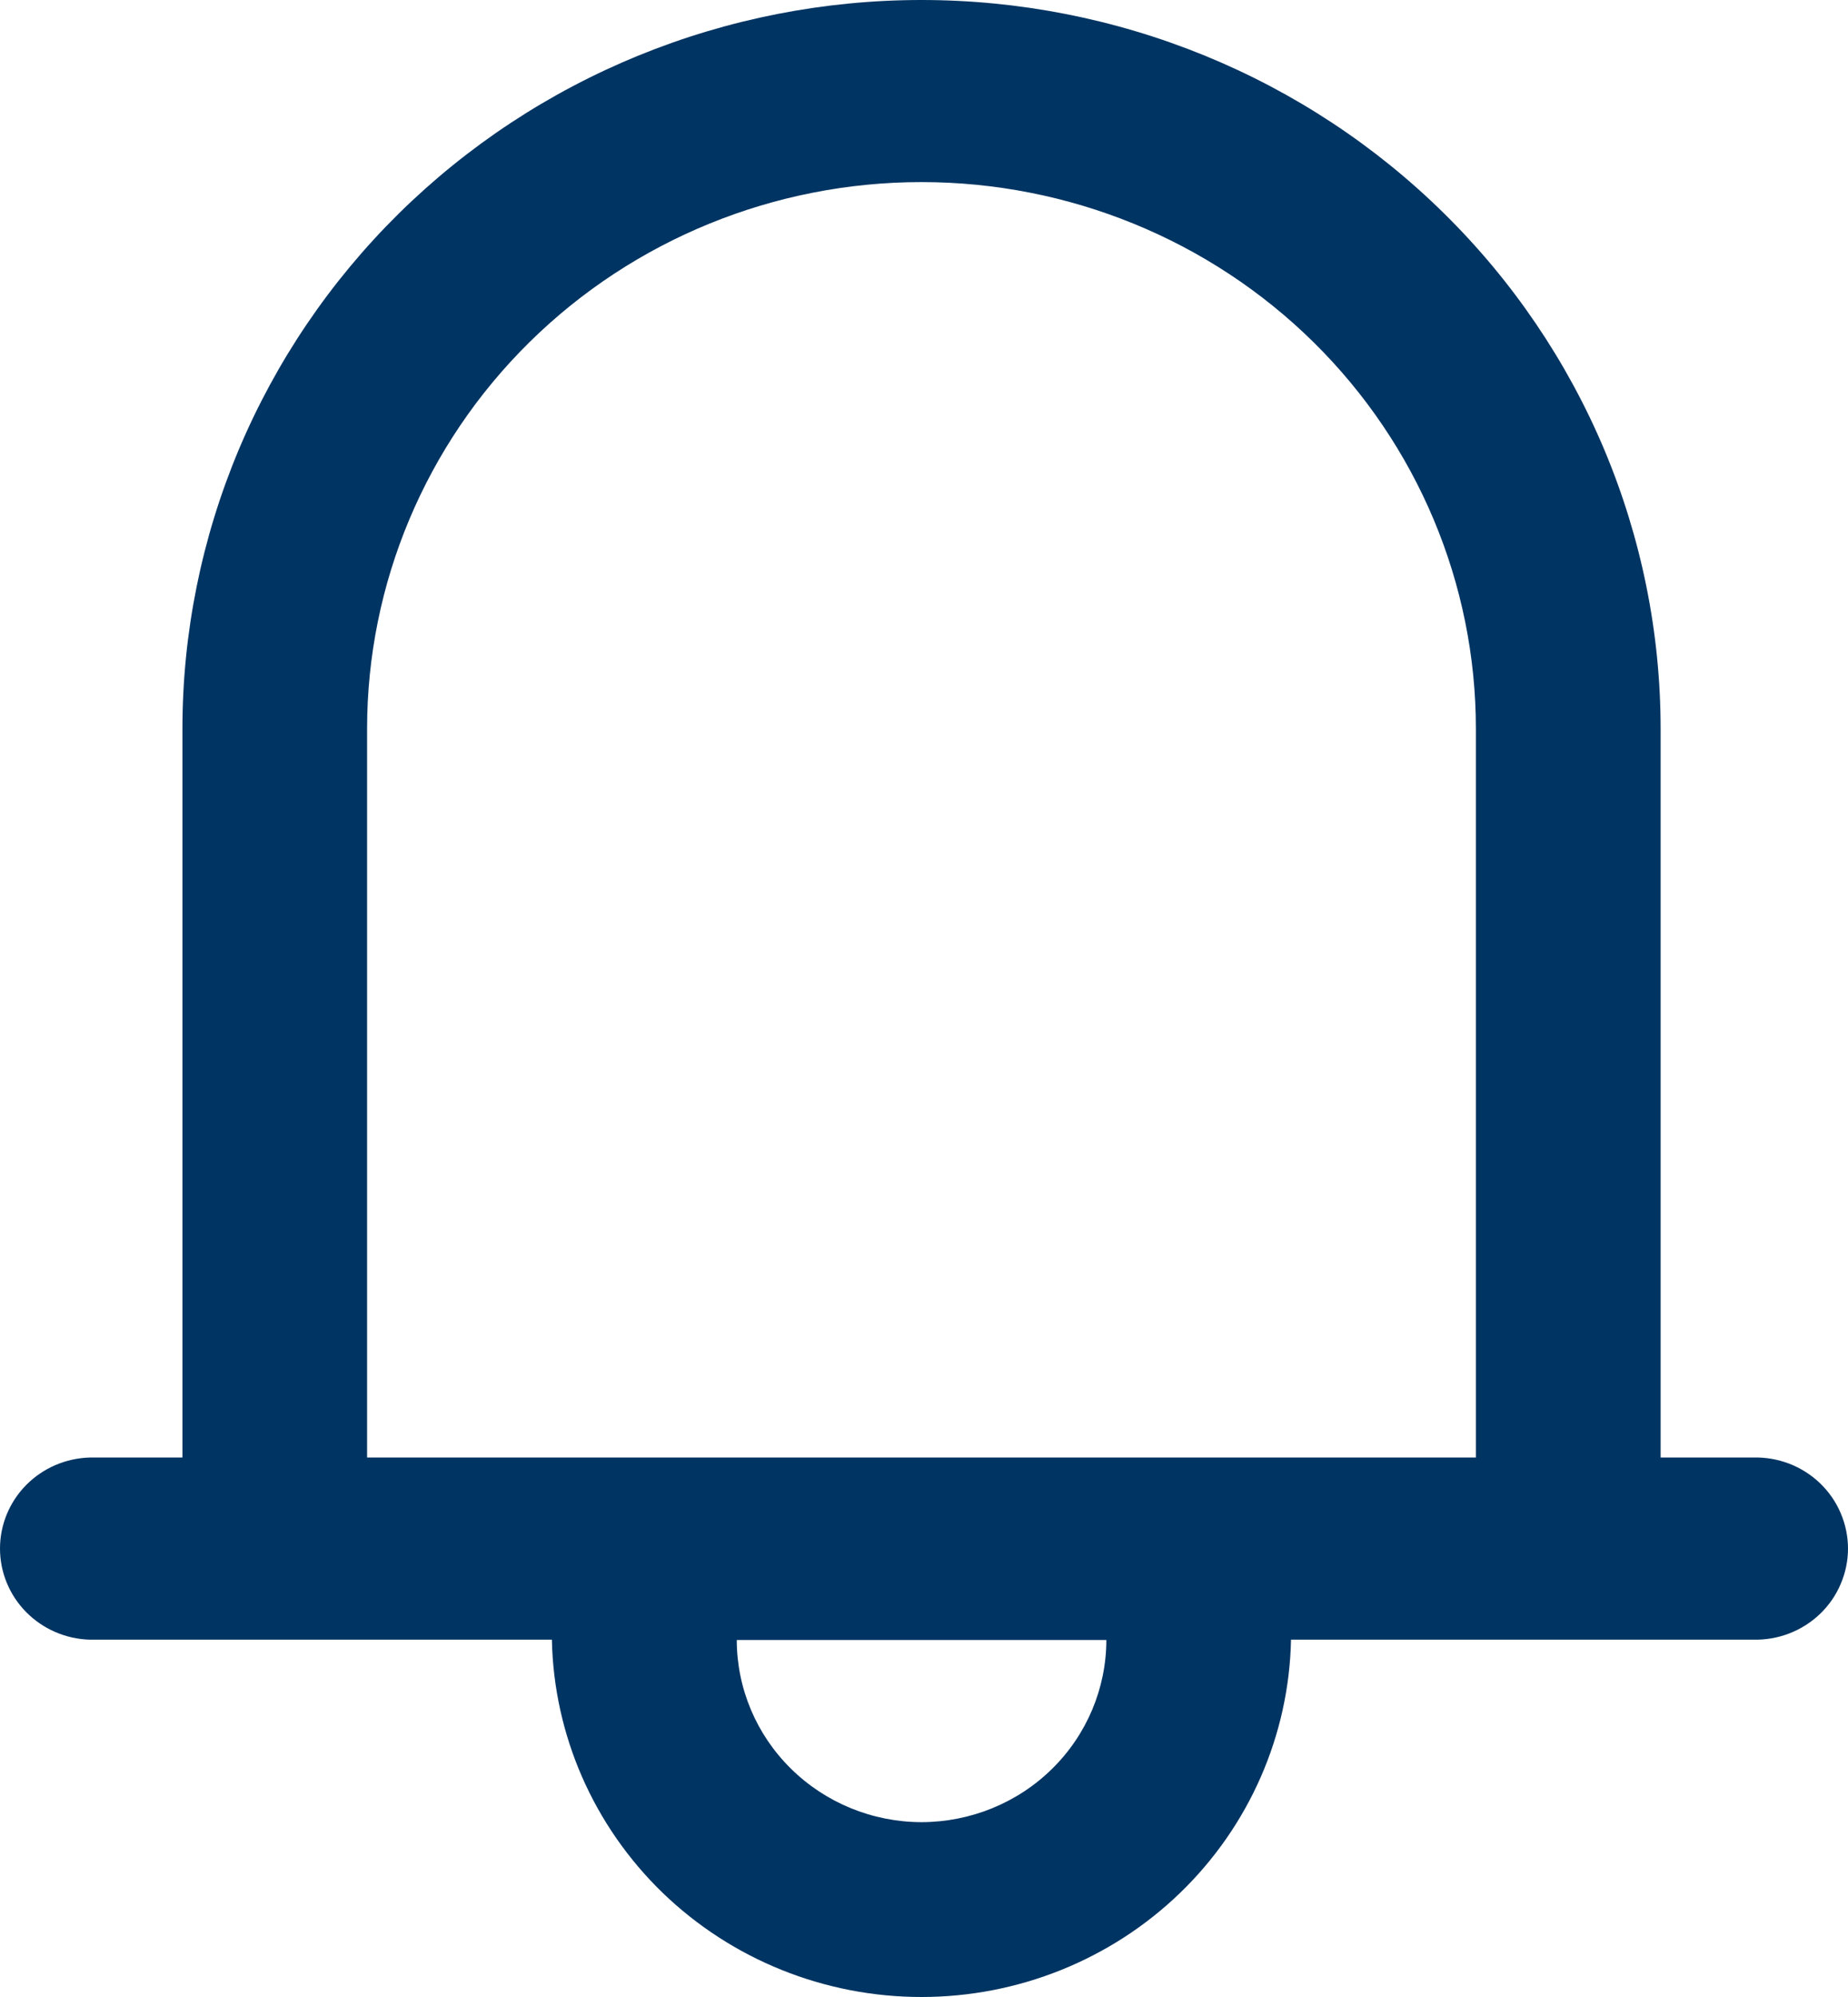 <svg xmlns="http://www.w3.org/2000/svg" width="25" height="27" viewBox="0 0 25 27" fill="none"><path d="M23.716 19.706H22.465V9.853C22.465 8.559 22.206 7.278 21.704 6.082C21.201 4.887 20.465 3.801 19.536 2.886C18.608 1.971 17.506 1.245 16.293 0.75C15.08 0.255 13.78 0 12.466 0C11.153 0 9.853 0.255 8.64 0.75C7.427 1.245 6.325 1.971 5.396 2.886C4.468 3.801 3.732 4.887 3.229 6.082C2.727 7.278 2.468 8.559 2.468 9.853V19.706H1.216C0.89 19.715 0.581 19.848 0.354 20.078C0.127 20.308 0 20.616 0 20.937C0 21.258 0.127 21.566 0.354 21.796C0.581 22.026 0.89 22.16 1.216 22.169H7.466C7.492 23.459 8.03 24.687 8.964 25.591C9.899 26.494 11.156 27 12.466 27C13.775 27 15.032 26.494 15.966 25.591C16.901 24.687 17.439 23.459 17.465 22.169H23.715C23.882 22.173 24.049 22.145 24.204 22.085C24.36 22.025 24.502 21.935 24.622 21.82C24.741 21.706 24.837 21.568 24.901 21.416C24.966 21.265 25 21.102 25 20.937C25 20.773 24.966 20.61 24.901 20.458C24.837 20.306 24.741 20.169 24.622 20.054C24.502 19.939 24.36 19.849 24.204 19.789C24.049 19.73 23.882 19.701 23.715 19.706H23.716ZM12.466 24.636C11.804 24.635 11.168 24.375 10.7 23.913C10.231 23.452 9.968 22.826 9.967 22.173H14.967C14.966 22.826 14.703 23.452 14.234 23.914C13.765 24.376 13.129 24.635 12.466 24.636ZM19.966 19.706H4.966V9.853C4.966 7.893 5.756 6.013 7.162 4.627C8.569 3.24 10.477 2.462 12.466 2.462C14.455 2.462 16.363 3.24 17.77 4.627C19.176 6.013 19.966 7.893 19.966 9.853V19.706Z" fill="#003462"></path></svg>